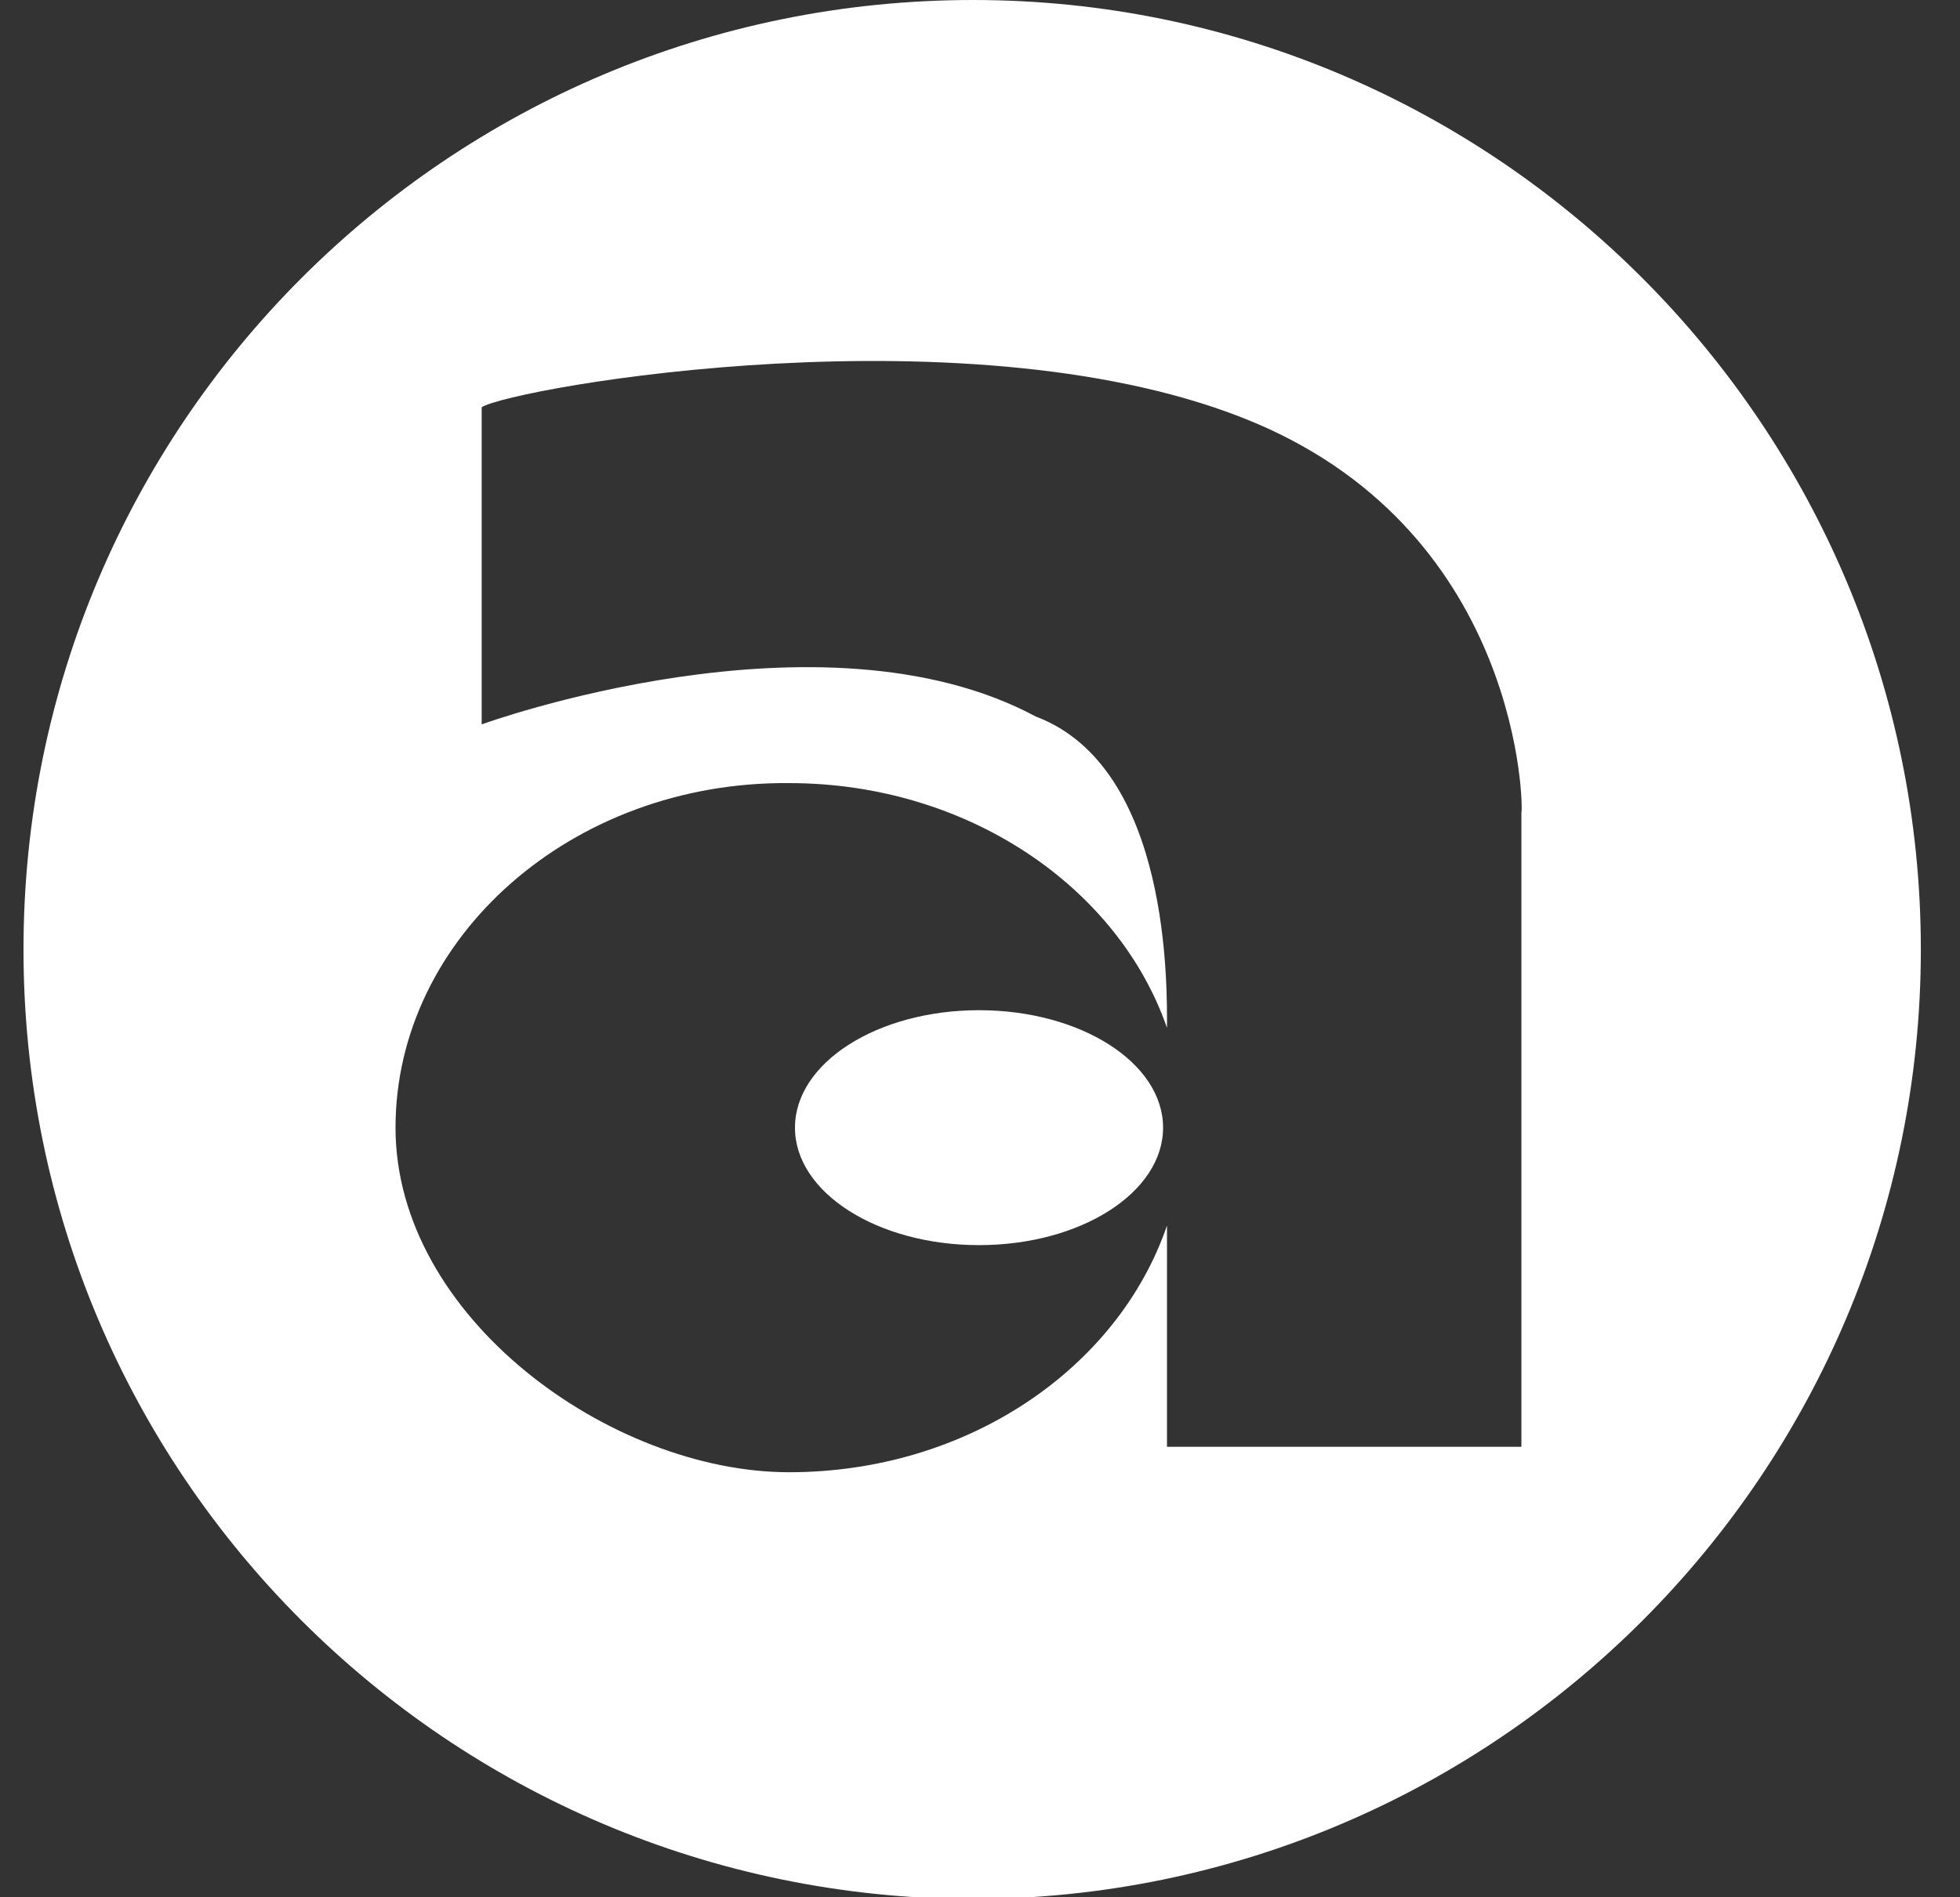 <?xml version="1.0" encoding="UTF-8"?>
<svg id="Layer_1" xmlns="http://www.w3.org/2000/svg" version="1.1" viewBox="0 0 100.1 96.9">
  <rect x="0" y="0" width="100.1" height="96.9" fill="#333333" stroke="none"/>
  <!-- Generator: Adobe Illustrator 29.1.0, SVG Export Plug-In . SVG Version: 2.1.0 Build 142)  -->
  <defs>
    <style>
      .st0 {
        fill: #fff;
      }
    </style>
  </defs>
  <path class="st0" d="M49.7,0C22.9,0,1.2,21.7,1.2,48.5s21.7,48.4,48.4,48.5c26.8,0,48.5-21.8,48.5-48.5S76.4,0,49.7,0ZM77.7,41.5v32.4h-18.1v-11.3c-2.5,7.3-10.2,12.6-19.3,12.6s-20.1-7.9-20.1-17.6,9-17.7,20.1-17.6c9.1,0,16.8,5.3,19.3,12.5,0-2,.2-13.3-6.7-15.9-11-5.9-28.3.4-28.3.4v-16.2c1.6-1,25.3-5.2,39.5.8,13.7,5.8,13.7,19.9,13.6,19.9Z"/>
  <ellipse class="st0" cx="50" cy="57.6" rx="9.4" ry="6"/>
</svg>